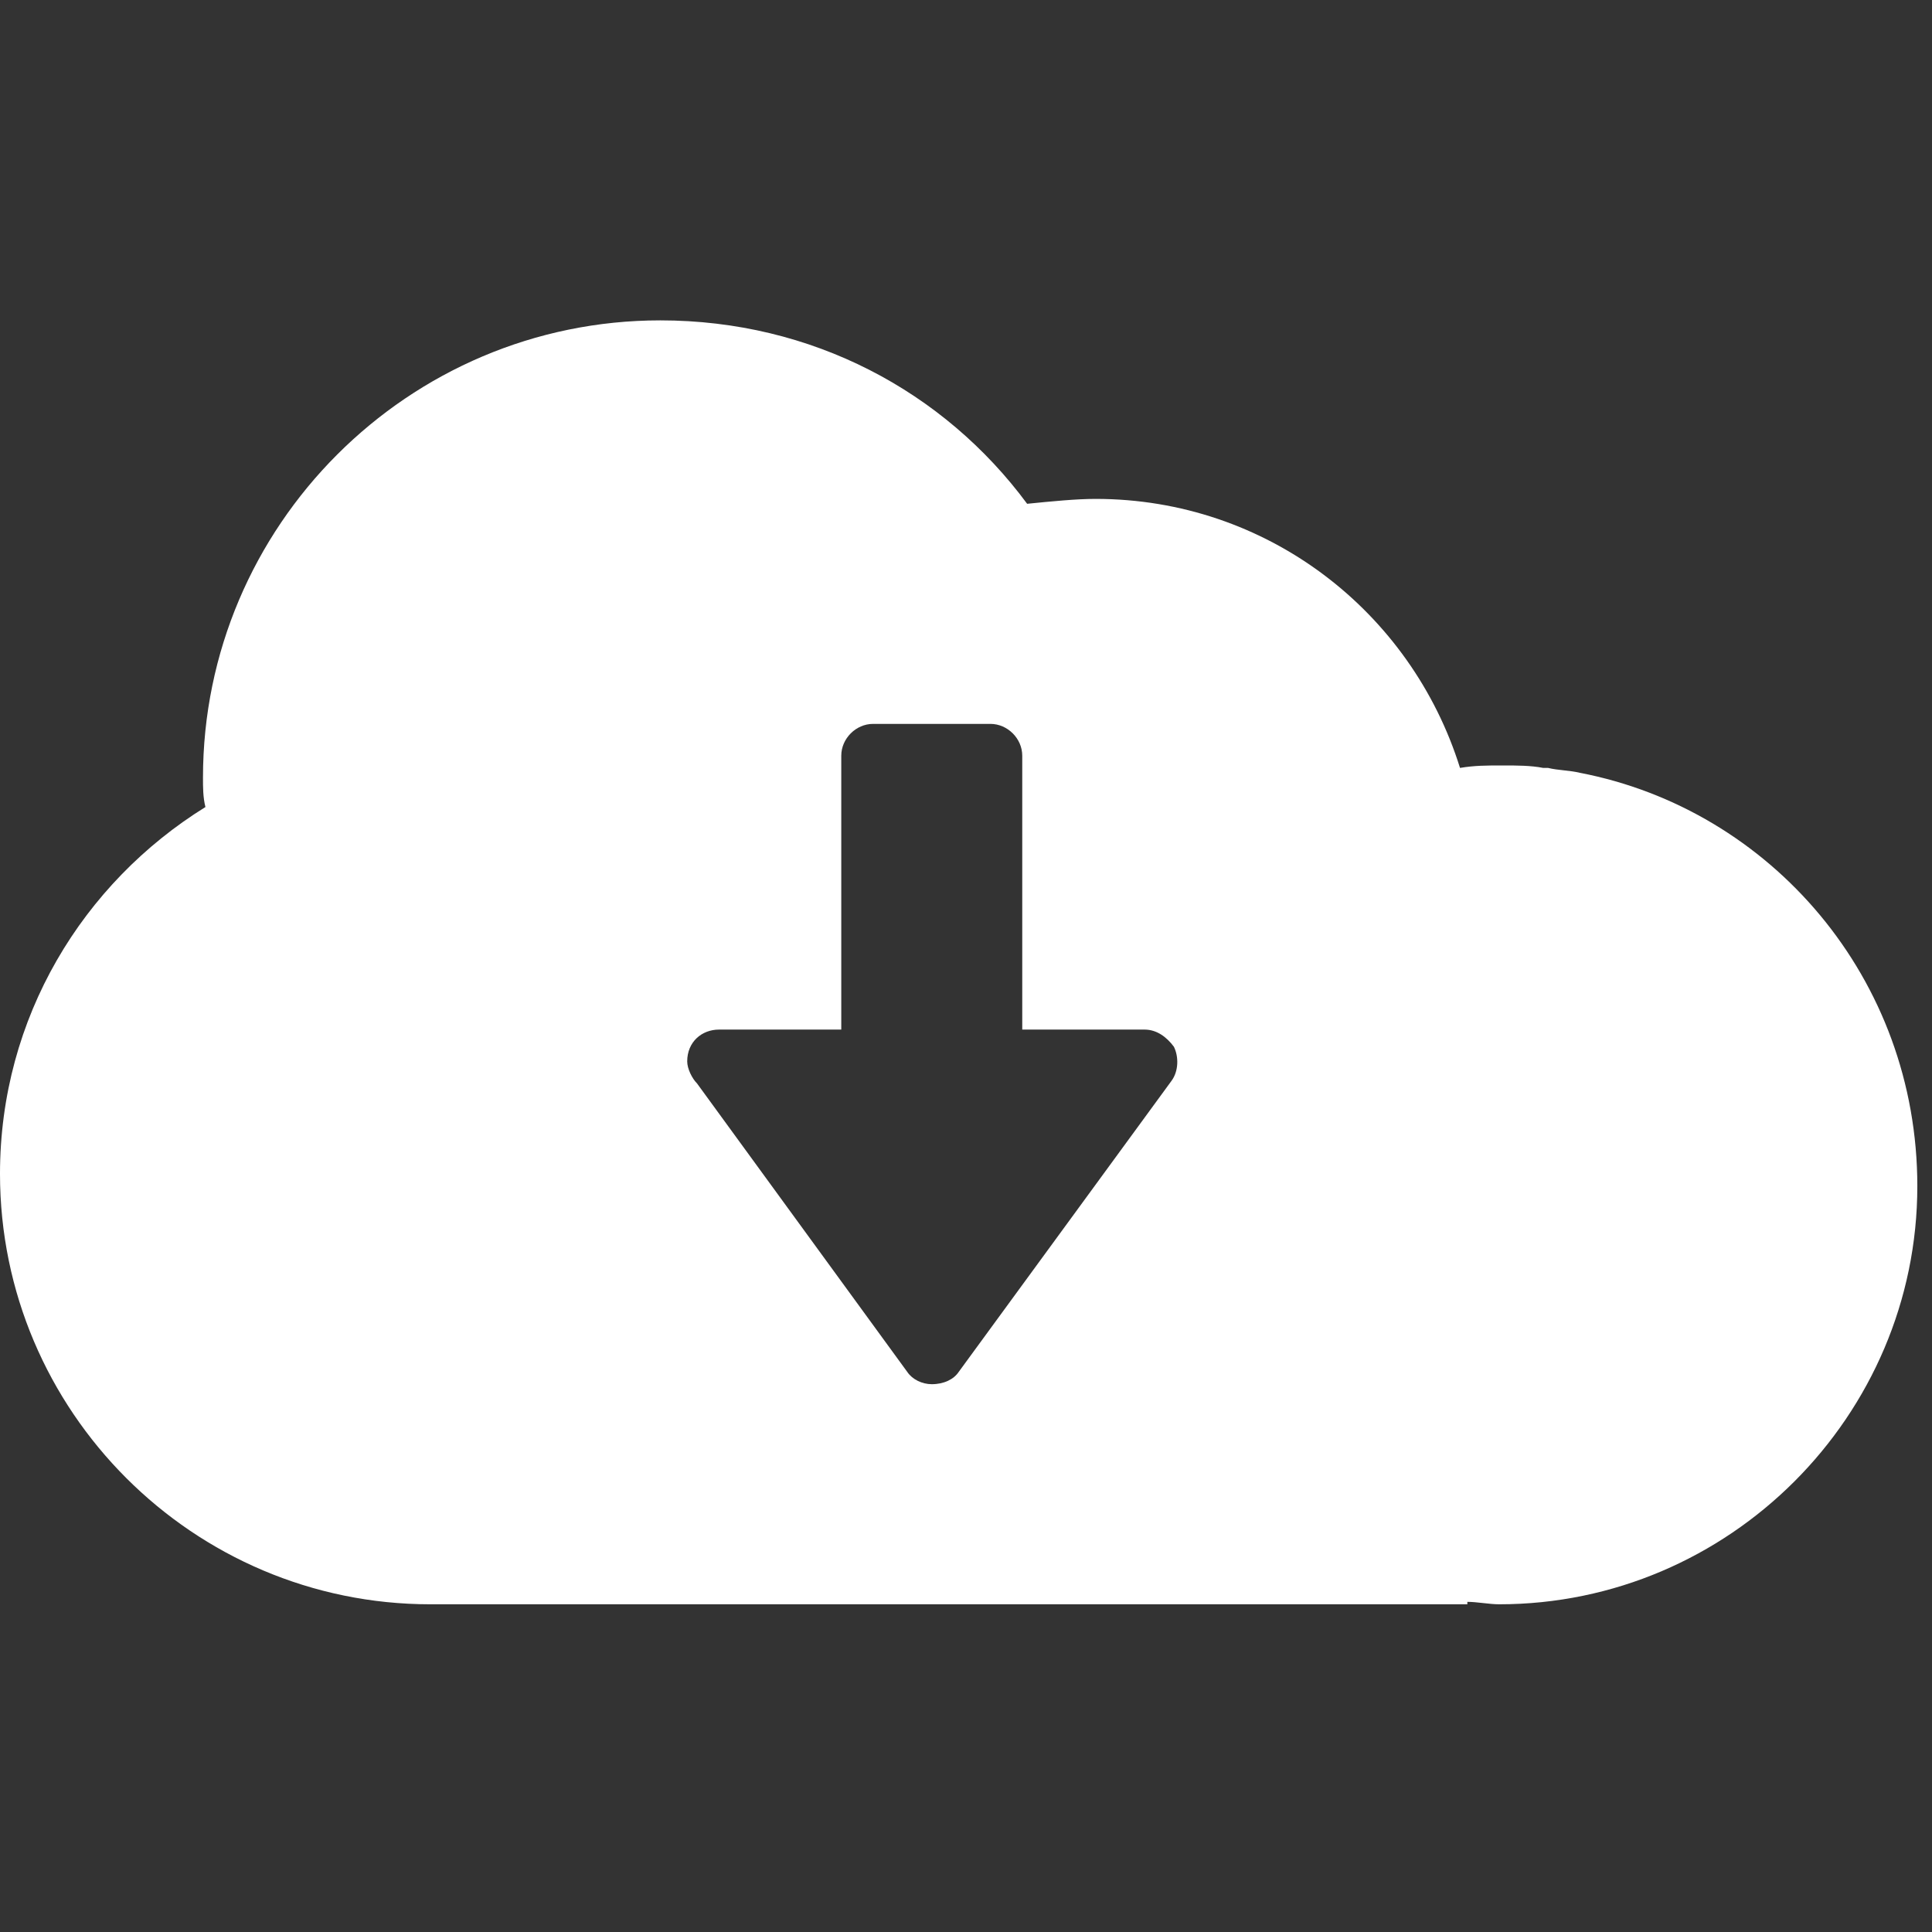 <?xml version="1.0" encoding="utf-8"?>
<!-- Generator: Adobe Illustrator 19.1.0, SVG Export Plug-In . SVG Version: 6.00 Build 0)  -->
<!DOCTYPE svg PUBLIC "-//W3C//DTD SVG 1.1//EN" "http://www.w3.org/Graphics/SVG/1.1/DTD/svg11.dtd">
<svg version="1.1"
	 id="Layer_1" xmlns:x="http://ns.adobe.com/Extensibility/1.0/" xmlns:i="http://ns.adobe.com/AdobeIllustrator/10.0/" xmlns:graph="http://ns.adobe.com/Graphs/1.0/" xmlns:sketch="http://www.bohemiancoding.com/sketch/ns"
	 xmlns="http://www.w3.org/2000/svg" xmlns:xlink="http://www.w3.org/1999/xlink" x="0px" y="0px" width="79px" height="79px"
	 viewBox="-258 381.9 79 79" style="enable-background:new -258 381.9 79 79;" xml:space="preserve">
<rect x="-258" y="381.9" width="79" height="79" fill="#333333" stroke="none"/>
<style type="text/css">
	.st0{fill:#FFFFFF;}
</style>
<title>Imported Layers</title>
<desc>Created with Sketch.</desc>
<g id="Welcome" sketch:type="MSPage">
	<g id="Desktop-HD" transform="translate(-859, -1646)" sketch:type="MSArtboardGroup">
		<path id="Imported-Layers" sketch:type="MSShapeGroup" class="st0" d="M665.6,2059.5c-0.4-0.1-0.9-0.1-1.3-0.2c-0.1,0-0.2,0-0.2,0
			c-0.5-0.1-1.1-0.1-1.6-0.1h0c0,0-0.1,0-0.1,0c-0.6,0-1.1,0-1.7,0.1c-2-6.4-7.9-11-14.9-11c-0.8,0-1.8,0.1-2.8,0.2
			c-3.4-4.6-8.8-7.5-15-7.5c-10.3,0-18.7,8.4-18.7,18.7c0,0.4,0,0.8,0.1,1.2c-5,3.1-8.4,8.6-8.4,15c0,9.7,7.9,17.6,17.6,17.6v0H661
			l0-0.1c0.4,0,0.9,0.1,1.3,0.1c9.4,0,17.1-7.7,17.1-17.1C679.4,2067.9,673.4,2061,665.6,2059.5L665.6,2059.5z M630.4,2070
			C630.4,2070,630.4,2070,630.4,2070h5v-11.2c0-0.7,0.6-1.3,1.3-1.3h4.8c0.7,0,1.3,0.6,1.3,1.3v11.2h5c0.5,0,0.9,0.3,1.2,0.7
			c0.2,0.4,0.2,1-0.1,1.4l-8.7,11.9c-0.2,0.3-0.6,0.5-1.1,0.5c-0.4,0-0.8-0.2-1-0.5l-8.6-11.8c-0.2-0.2-0.4-0.6-0.4-0.9
			C629.1,2070.5,629.7,2070,630.4,2070L630.4,2070z"/>
	</g>
</g>
</svg>

